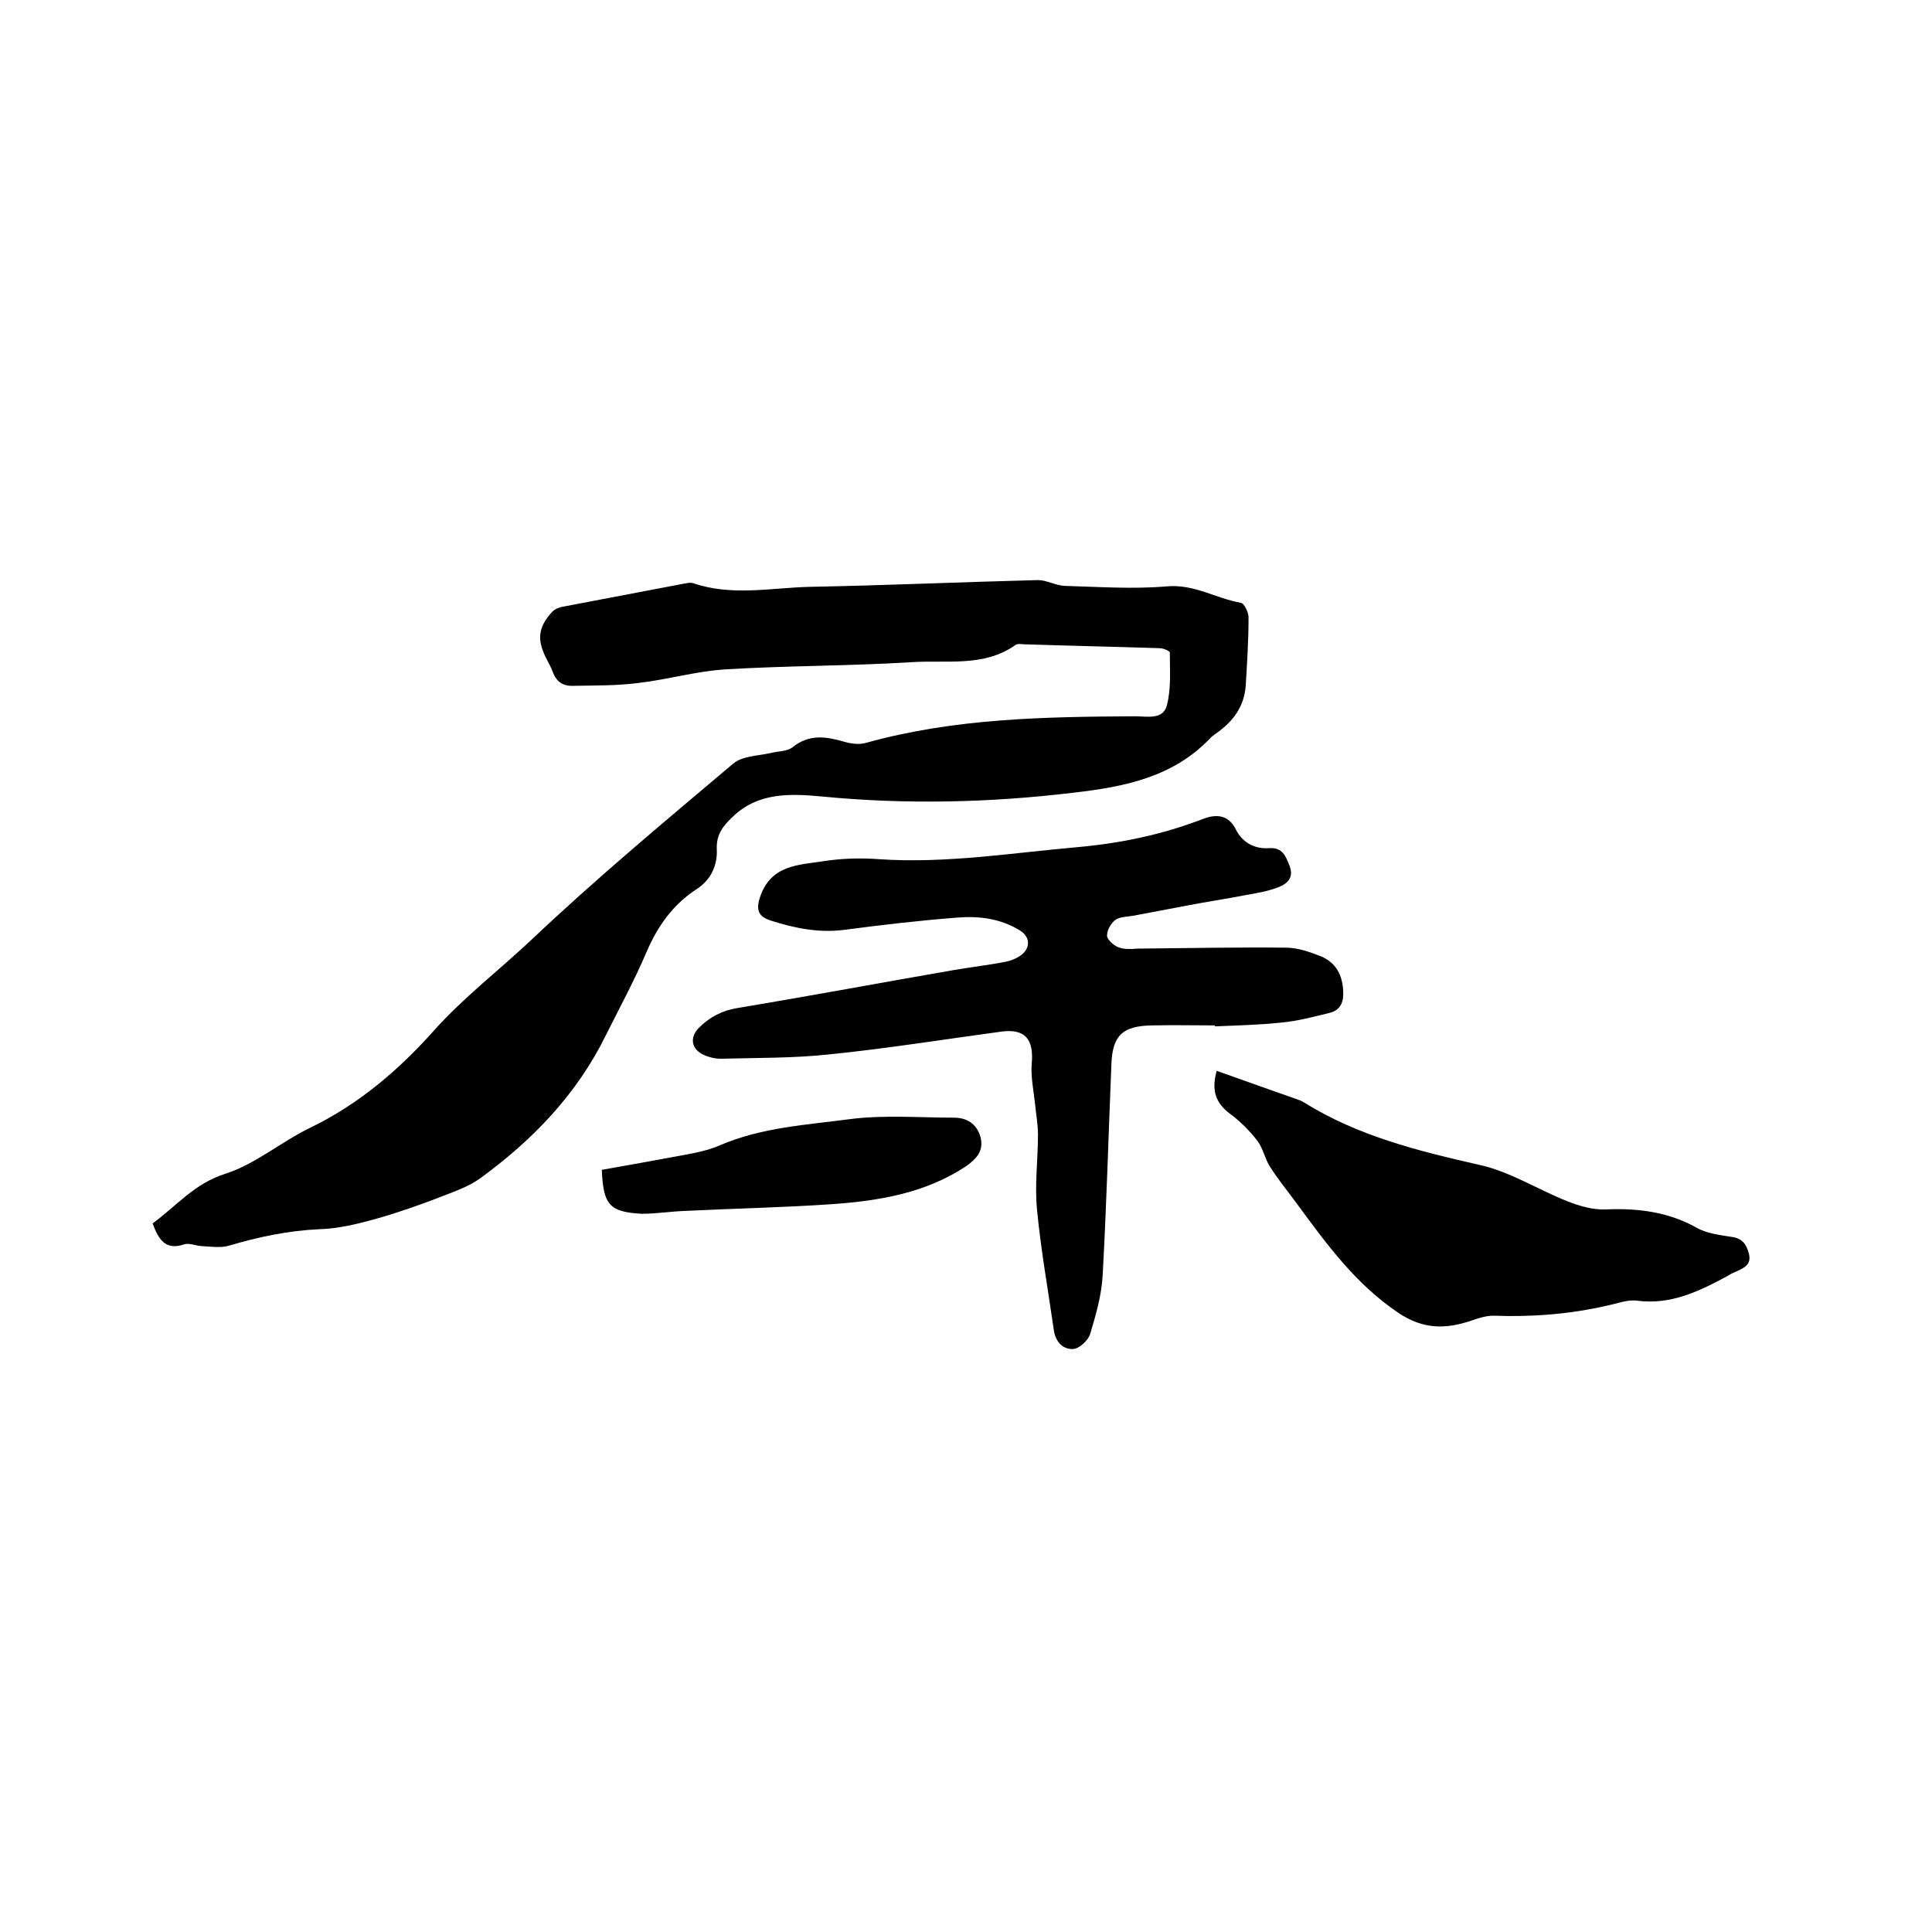 <svg enable-background="new 0 0 400 400" viewBox="0 0 400 400" xmlns="http://www.w3.org/2000/svg"><path d="m31.6 253.3c4.9-3.6 8.7-8.3 15.1-10.3 6.2-2 11.5-6.6 17.5-9.5 10.1-4.9 18.3-11.9 25.7-20.2 6.1-6.8 13.4-12.4 20.1-18.7 13.4-12.7 27.7-24.6 41.8-36.5 1.9-1.6 5.1-1.6 7.8-2.2 1.5-.4 3.4-.3 4.5-1.2 3.5-2.8 7-2.2 10.8-1.1 1.4.4 3 .6 4.4.2 18.3-5.1 37-5.4 55.7-5.5 2.5 0 5.8.8 6.6-2.3.9-3.5.6-7.2.6-10.9 0-.3-1.3-.9-2.1-.9-9.3-.3-18.6-.5-27.9-.8-.6 0-1.4-.2-1.9.1-6.6 4.7-14.3 3.1-21.6 3.6-12.9.8-25.8.7-38.7 1.5-6 .4-11.8 2.1-17.8 2.8-4.6.6-9.2.5-13.8.6-2 0-3.3-1-4-3-.3-.8-.7-1.5-1.1-2.3-2.2-4.1-2-6.8 1.1-10.1.5-.5 1.4-.9 2.2-1 8.4-1.6 16.8-3.2 25.2-4.8.5-.1 1.1-.2 1.6-.1 8 2.8 16.2 1 24.2.8 15.8-.3 31.5-1 47.3-1.4 1.8 0 3.6 1.1 5.5 1.2 7.1.2 14.2.7 21.2.1 5.7-.5 10.1 2.5 15.3 3.4.7.1 1.6 2 1.6 3 0 4.8-.3 9.5-.6 14.3-.3 3.7-2.1 6.6-5 8.9-.8.7-1.8 1.2-2.5 2-7.6 7.9-17.6 9.9-28 11.1-17.4 2.1-34.8 2.5-52.3.8-6.5-.6-13.2-.9-18.5 4.3-1.9 1.8-3.3 3.6-3.2 6.5.2 3.4-1.2 6.5-4.2 8.4-4.9 3.2-8 7.6-10.3 12.9-2.5 5.9-5.6 11.6-8.5 17.4-6 12.2-15.1 21.6-25.9 29.5-2.3 1.7-5.2 2.7-8 3.8-4.4 1.7-8.9 3.3-13.5 4.6-3.9 1.1-8 2.1-12 2.2-6.4.3-12.5 1.6-18.6 3.4-1.7.5-3.7.2-5.5.1-1.2 0-2.6-.7-3.7-.4-3.9 1.4-5.4-1-6.6-4.3z"/><path d="m251.5 212.3c-4.3 0-8.7-.1-13 0-6.1.1-8.2 2.1-8.4 8.1-.6 14.5-1 29-1.8 43.5-.2 4.2-1.4 8.3-2.6 12.3-.4 1.3-2.2 3-3.5 3.1-2 .1-3.6-1.3-4-3.8-1.2-8.4-2.7-16.7-3.5-25.1-.5-5.1.2-10.3.2-15.5 0-2.1-.4-4.2-.6-6.3-.3-2.8-.9-5.6-.7-8.3.5-5.2-1.4-7.4-6.4-6.7-11.8 1.6-23.7 3.5-35.5 4.7-7.4.8-15 .7-22.5.9-1.3 0-2.8-.4-3.9-1-2.3-1.3-2.4-3.6-.6-5.4 2.2-2.2 4.8-3.6 8-4.1 15-2.5 30-5.3 45-7.9 3.5-.6 7.1-1 10.6-1.7 1-.2 2-.6 2.9-1.2 2.2-1.5 2.2-3.9-.1-5.3-4.1-2.5-8.6-3-13.2-2.6-7.7.6-15.4 1.5-23 2.5-5.3.7-10.3-.3-15.3-1.9-2.5-.8-3.2-2.1-2.2-5 2.3-6.6 8-6.5 13.1-7.3 3.8-.6 7.8-.7 11.7-.4 13.7.9 27.2-1.3 40.8-2.5 9-.8 17.7-2.6 26.2-5.9 2.7-1 5.2-.8 6.7 2.3 1.4 2.7 3.9 4 6.8 3.8s3.5 1.7 4.3 3.7c.9 2.3-.4 3.6-2.1 4.3-2.2.9-4.6 1.3-6.9 1.7-4.1.8-8.2 1.4-12.3 2.2-3.7.7-7.4 1.4-11.1 2.1-1.2.2-2.7.2-3.6.8-1 .7-1.8 2.2-1.8 3.3 0 .8 1.3 2 2.3 2.4 1.2.5 2.7.4 4 .3 10.2-.1 20.5-.3 30.7-.2 2.5 0 5 .9 7.3 1.8 3.1 1.3 4.5 3.9 4.6 7.4.1 2.2-.7 3.8-2.8 4.3-3.3.8-6.6 1.7-9.9 2-4.6.5-9.3.6-13.9.8 0-.1 0-.2 0-.2z"/><path d="m251.9 221.7c5.9 2.1 11.5 4.1 17.2 6.1.3.1.6.3.8.4 11.2 7 23.7 10.1 36.5 13 6.3 1.4 12 5.1 18.1 7.5 2.5 1 5.3 1.8 7.9 1.7 6.7-.3 13 .5 18.9 3.8 2.1 1.2 4.8 1.5 7.3 1.9 2.1.3 3 1.5 3.5 3.5.5 2.1-.8 2.8-2.3 3.5-.7.3-1.4.6-2 1-5.9 3.2-11.8 6.1-18.8 5.2-2-.3-4.2.6-6.2 1-7.8 1.8-15.7 2.4-23.6 2.1-1.5 0-3.1.5-4.5 1-5.3 1.8-10 1.9-15.2-1.6-8.9-6-14.9-14.3-21-22.6-1.9-2.6-3.9-5-5.6-7.7-1-1.6-1.4-3.7-2.5-5.2-1.5-2-3.3-3.8-5.2-5.3-3.1-2.2-4.6-4.6-3.3-9.3z"/><path d="m124.6 242.2c5.7-1 11.2-2 16.6-3 2.7-.5 5.4-1 7.9-2.1 8.6-3.7 17.9-4.2 26.9-5.4 7-.9 14.3-.3 21.5-.3 2.6 0 4.7 1.2 5.5 4 .7 2.8-.7 4.4-2.9 6-8.4 5.6-18 7.2-27.7 7.9-10.1.7-20.3.9-30.4 1.4-3.1.1-6.1.6-9.2.6-6.6-.4-7.9-1.8-8.2-9.1z"/></svg>